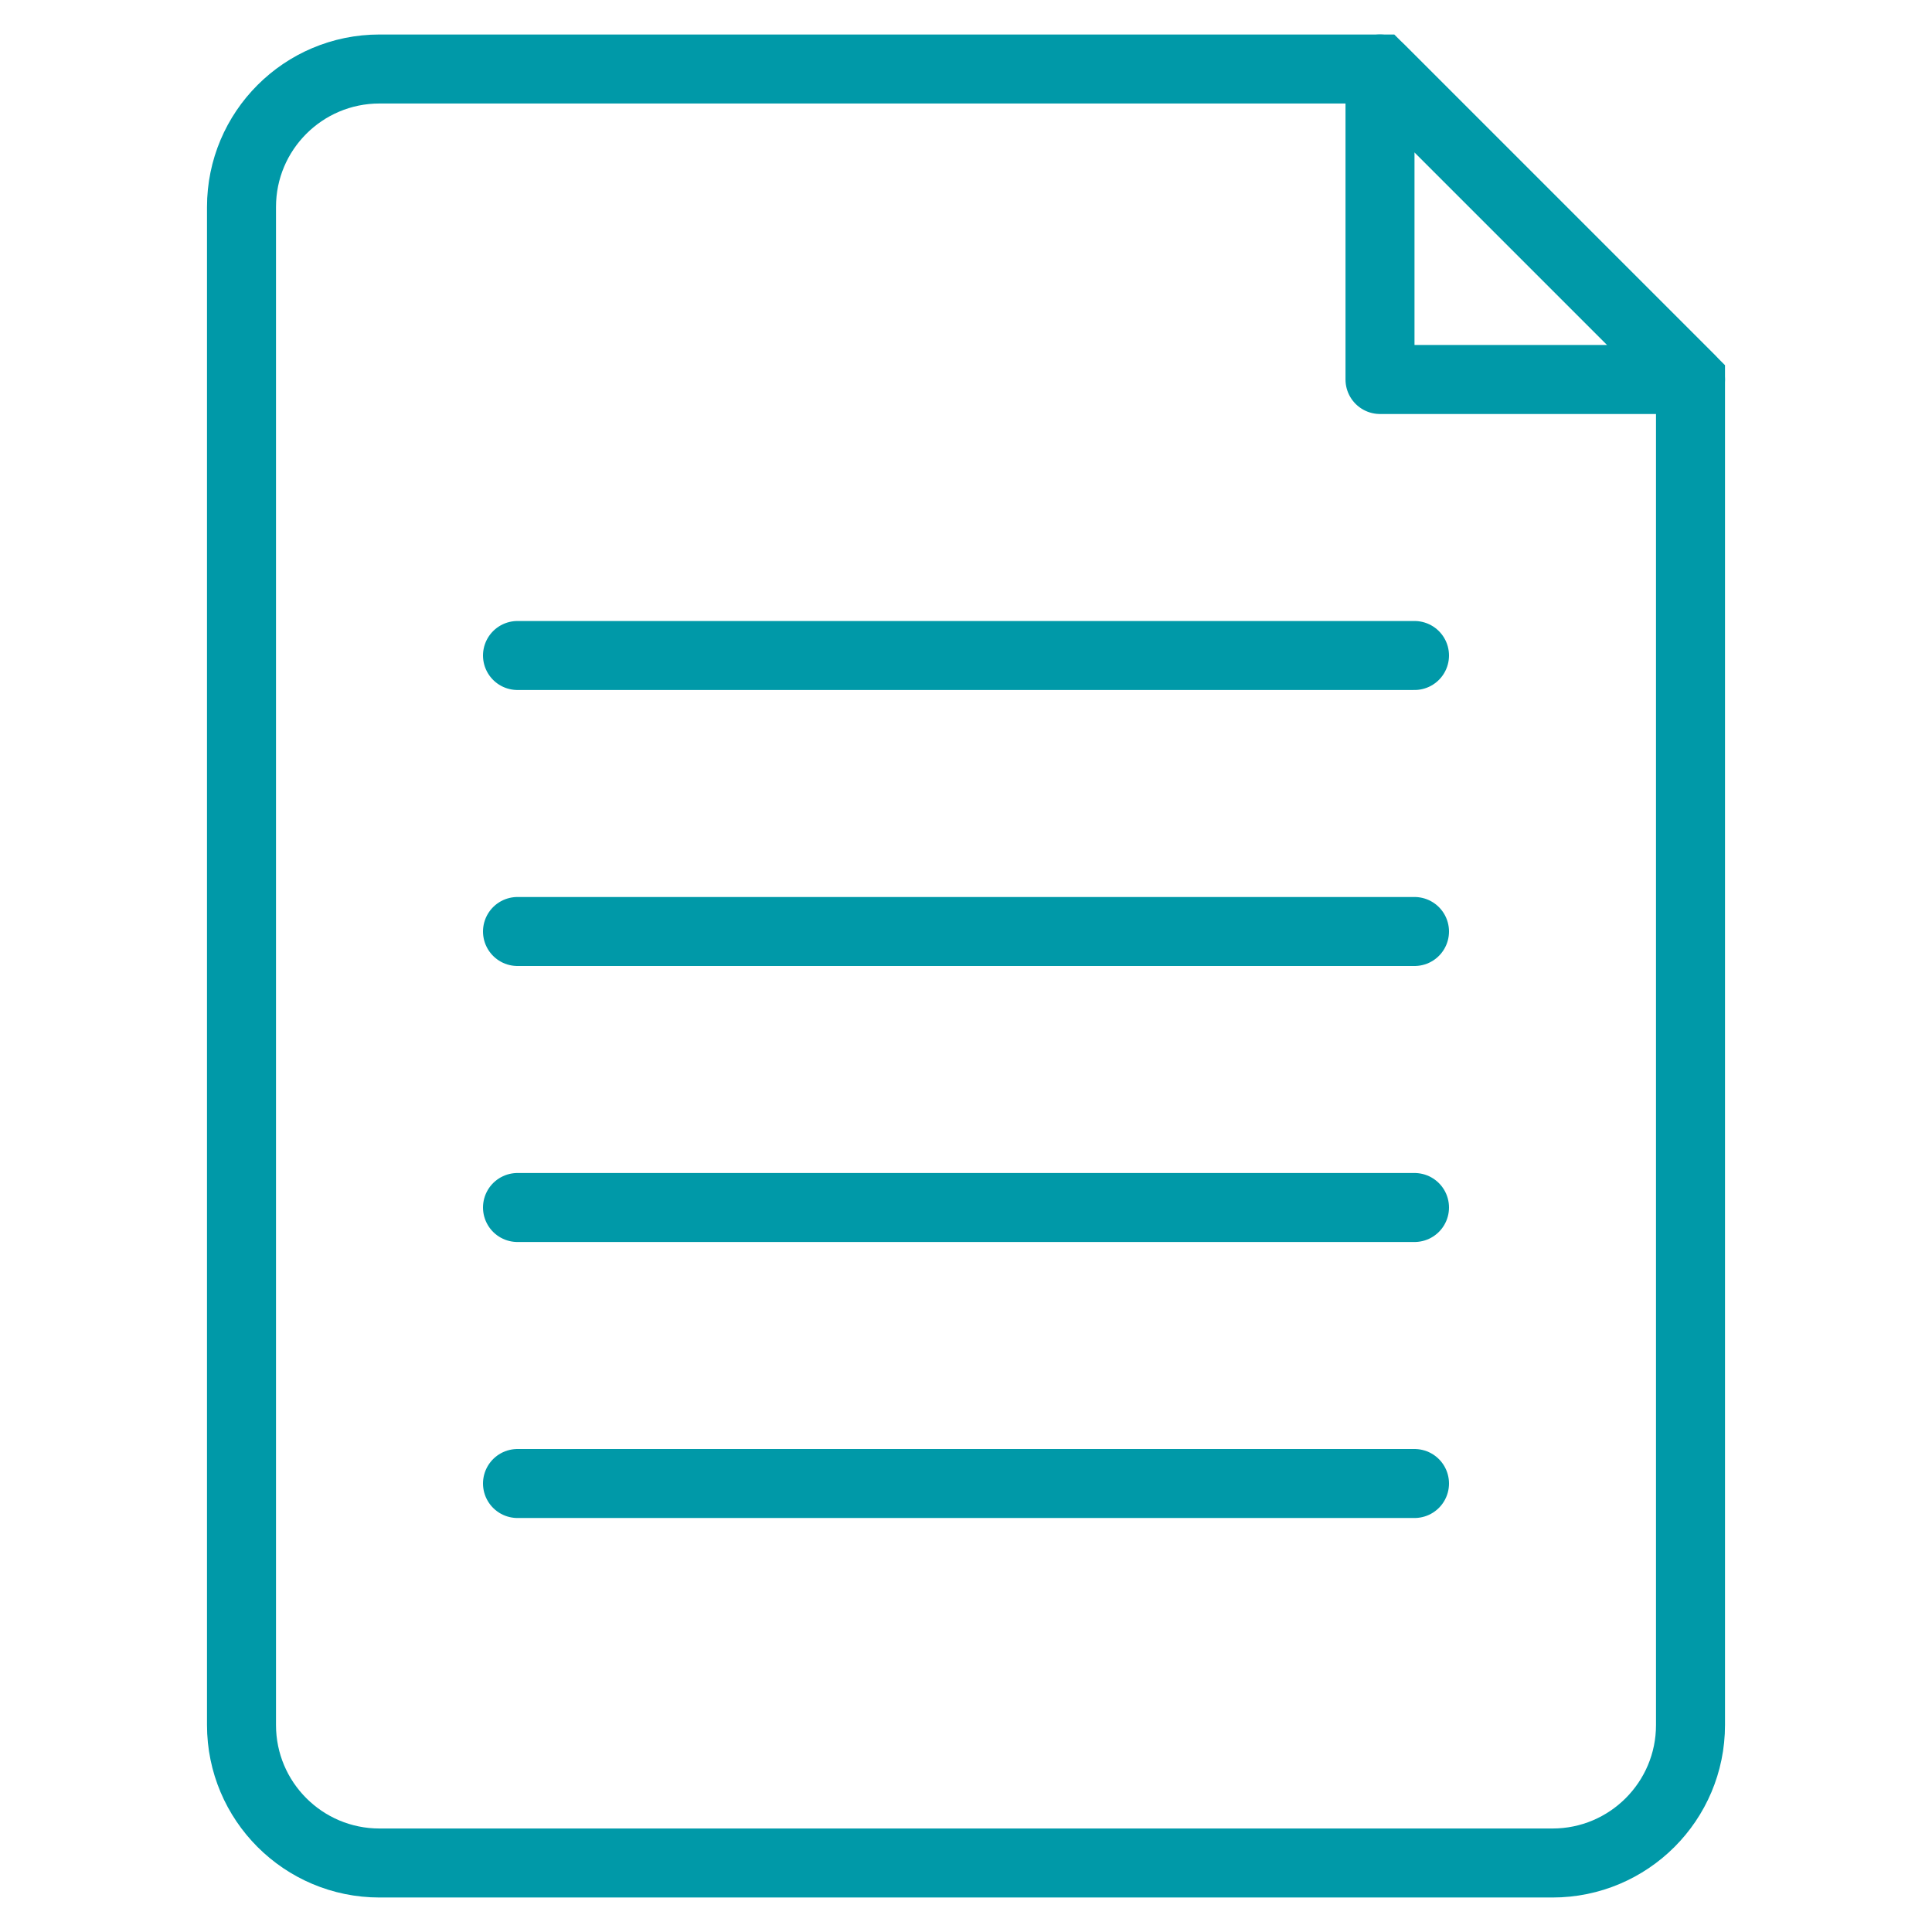 <?xml version="1.0" encoding="UTF-8" standalone="no"?>
<svg
   xmlns:dc="http://purl.org/dc/elements/1.1/"
   xmlns:cc="http://creativecommons.org/ns#"
   xmlns:rdf="http://www.w3.org/1999/02/22-rdf-syntax-ns#"
   xmlns:svg="http://www.w3.org/2000/svg"
   xmlns="http://www.w3.org/2000/svg"
   xmlns:sodipodi="http://sodipodi.sourceforge.net/DTD/sodipodi-0.dtd"
   xmlns:inkscape="http://www.inkscape.org/namespaces/inkscape"
   id="SVGDoc"
   width="56"
   height="56"
   version="1.1"
   viewBox="0 0 56 56"
   sodipodi:docname="comparer.svg"
   inkscape:version="0.92.5 (2060ec1f9f, 2020-04-08)">
  <sodipodi:namedview
     pagecolor="#ffffff"
     bordercolor="#666666"
     borderopacity="1"
     objecttolerance="10"
     gridtolerance="10"
     guidetolerance="10"
     inkscape:pageopacity="0"
     inkscape:pageshadow="2"
     inkscape:window-width="3840"
     inkscape:window-height="2272"
     id="namedview57"
     showgrid="false"
     inkscape:zoom="4.2142857"
     inkscape:cx="-44.847458"
     inkscape:cy="28"
     inkscape:window-x="0"
     inkscape:window-y="54"
     inkscape:window-maximized="1"
     inkscape:current-layer="SVGDoc" />
  <defs
     id="defs2" />
  <desc
     id="desc4">Generated with Avocode.</desc>
  <g
     id="g54"
     transform="translate(-13,-18)">
    <g
       id="g52">
      <title
         id="title6">icone/comparer</title>
      <g
         id="g10">
        <title
           id="title8">Rectangle</title>
      </g>
      <g
         id="g50">
        <title
           id="title12">np_document_218595_000000</title>
        <g
           id="g18">
          <title
             id="title14">Rectangle</title>
          <path
             d="m 20,24 c 0,-2.209 1.791,-4 4,-4 h 29 v 0 l 9,9 v 0 39 c 0,2.209 -1.791,4 -4,4 H 24 c -2.209,0 -4,-1.791 -4,-4 z"
             stroke-miterlimit="20"
             id="path16"
             inkscape:connector-curvature="0"
             style="fill:#ffffff;fill-opacity:0;stroke:#0099a8;stroke-width:2;stroke-linecap:butt;stroke-linejoin:miter;stroke-miterlimit:20;stroke-opacity:1" />
        </g>
        <g
           id="g24">
          <title
             id="title20">Rectangle</title>
          <path
             d="m 53,20 v 0 l 9,9 v 0 h -9 v 0 z"
             stroke-miterlimit="20"
             id="path22"
             inkscape:connector-curvature="0"
             style="fill:#ffffff;fill-opacity:0;stroke:#0099a8;stroke-width:2;stroke-linecap:butt;stroke-linejoin:round;stroke-miterlimit:20;stroke-opacity:1" />
        </g>
        <g
           id="g30">
          <title
             id="title26">Path 2</title>
          <path
             d="M 28,37 H 54"
             stroke-miterlimit="20"
             id="path28"
             inkscape:connector-curvature="0"
             style="fill:#ffffff;fill-opacity:0;stroke:#0099a8;stroke-width:2;stroke-linecap:round;stroke-linejoin:round;stroke-miterlimit:20;stroke-opacity:1" />
        </g>
        <g
           id="g36">
          <title
             id="title32">Path 2 Copy</title>
          <path
             d="M 28,45 H 54"
             stroke-miterlimit="20"
             id="path34"
             inkscape:connector-curvature="0"
             style="fill:#ffffff;fill-opacity:0;stroke:#0099a8;stroke-width:2;stroke-linecap:round;stroke-linejoin:round;stroke-miterlimit:20;stroke-opacity:1" />
        </g>
        <g
           id="g42">
          <title
             id="title38">Path 2 Copy 2</title>
          <path
             d="M 28,53 H 54"
             stroke-miterlimit="20"
             id="path40"
             inkscape:connector-curvature="0"
             style="fill:#ffffff;fill-opacity:0;stroke:#0099a8;stroke-width:2;stroke-linecap:round;stroke-linejoin:round;stroke-miterlimit:20;stroke-opacity:1" />
        </g>
        <g
           id="g48">
          <title
             id="title44">Path 2 Copy 3</title>
          <path
             d="M 28,61 H 54"
             stroke-miterlimit="20"
             id="path46"
             inkscape:connector-curvature="0"
             style="fill:#ffffff;fill-opacity:0;stroke:#0099a8;stroke-width:2;stroke-linecap:round;stroke-linejoin:round;stroke-miterlimit:20;stroke-opacity:1" />
        </g>
      </g>
    </g>
  </g>
</svg>
